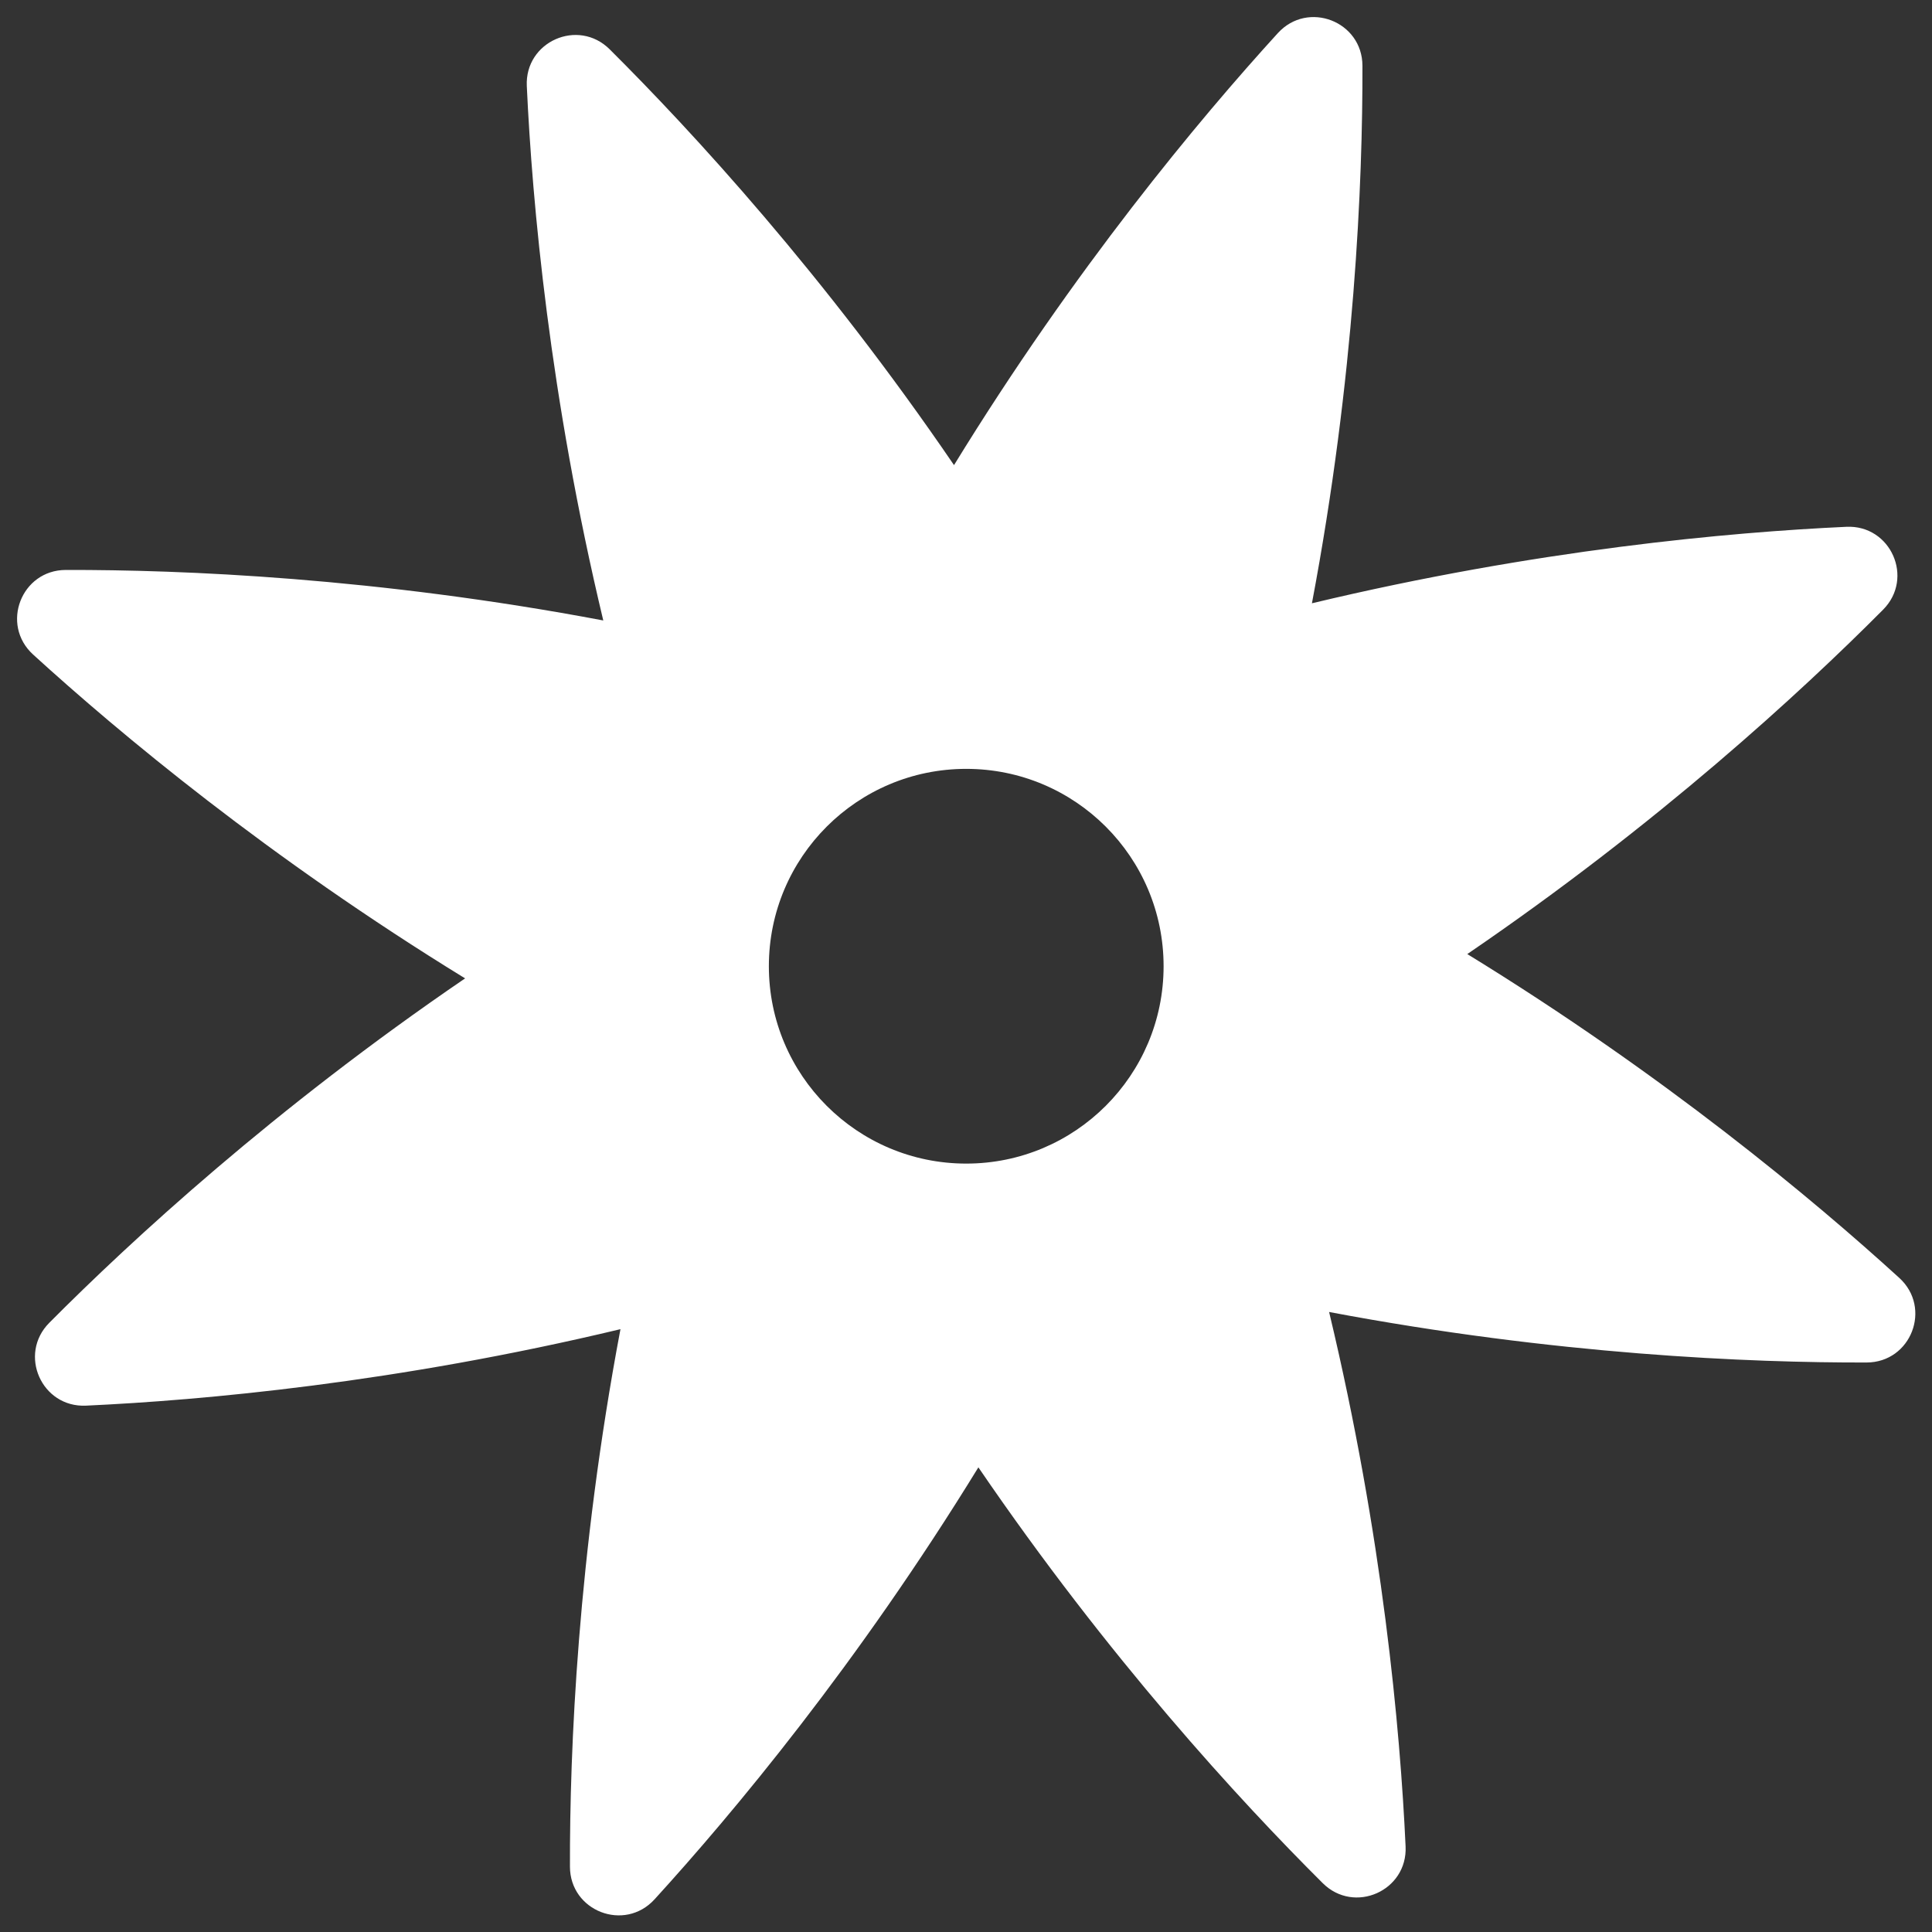 <?xml version="1.0" encoding="UTF-8" standalone="no"?><svg xmlns="http://www.w3.org/2000/svg" xmlns:xlink="http://www.w3.org/1999/xlink" fill="#ffffff" height="338.5" preserveAspectRatio="xMidYMid meet" version="1" viewBox="-3.0 -3.0 338.5 338.5" width="338.5" zoomAndPan="magnify"><rect x="-3.0" y="-3.0" width="338.5" height="338.5" fill="#333333" stroke="none"/><g id="change1_1"><path d="M329.77,220.9c-15.09-13.76-41.25-35.6-75.69-56.74c33.38-22.77,58.45-45.86,72.85-60.34c5.5-5.53,1.35-14.88-6.43-14.52 c-20.4,0.94-54.34,3.99-93.64,13.4c7.5-39.7,8.9-73.76,8.85-94.18c-0.02-7.79-9.56-11.48-14.82-5.72 c-13.76,15.09-35.6,41.25-56.74,75.69c-22.77-33.38-45.86-58.45-60.33-72.85c-5.53-5.5-14.88-1.35-14.52,6.43 c0.94,20.4,3.99,54.34,13.4,93.64c-39.7-7.5-73.76-8.9-94.18-8.85c-7.79,0.02-11.48,9.56-5.72,14.82 c15.09,13.76,41.25,35.6,75.69,56.74c-33.38,22.77-58.45,45.86-72.85,60.34c-5.5,5.53-1.35,14.88,6.43,14.52 c20.4-0.94,54.34-3.99,93.64-13.4c-7.5,39.7-8.9,73.76-8.85,94.18c0.02,7.79,9.56,11.48,14.82,5.72 c13.76-15.09,35.6-41.25,56.74-75.69c22.77,33.38,45.86,58.45,60.33,72.85c5.53,5.5,14.88,1.35,14.52-6.43 c-0.94-20.4-3.99-54.34-13.4-93.64c39.7,7.5,73.76,8.9,94.18,8.85C331.85,235.7,335.53,226.15,329.77,220.9z M166.29,200.87 c-19.1,0-34.58-15.48-34.58-34.58c0-19.1,15.48-34.58,34.58-34.58c19.1,0,34.58,15.48,34.58,34.58 C200.87,185.39,185.39,200.87,166.29,200.87z"/></g></svg>